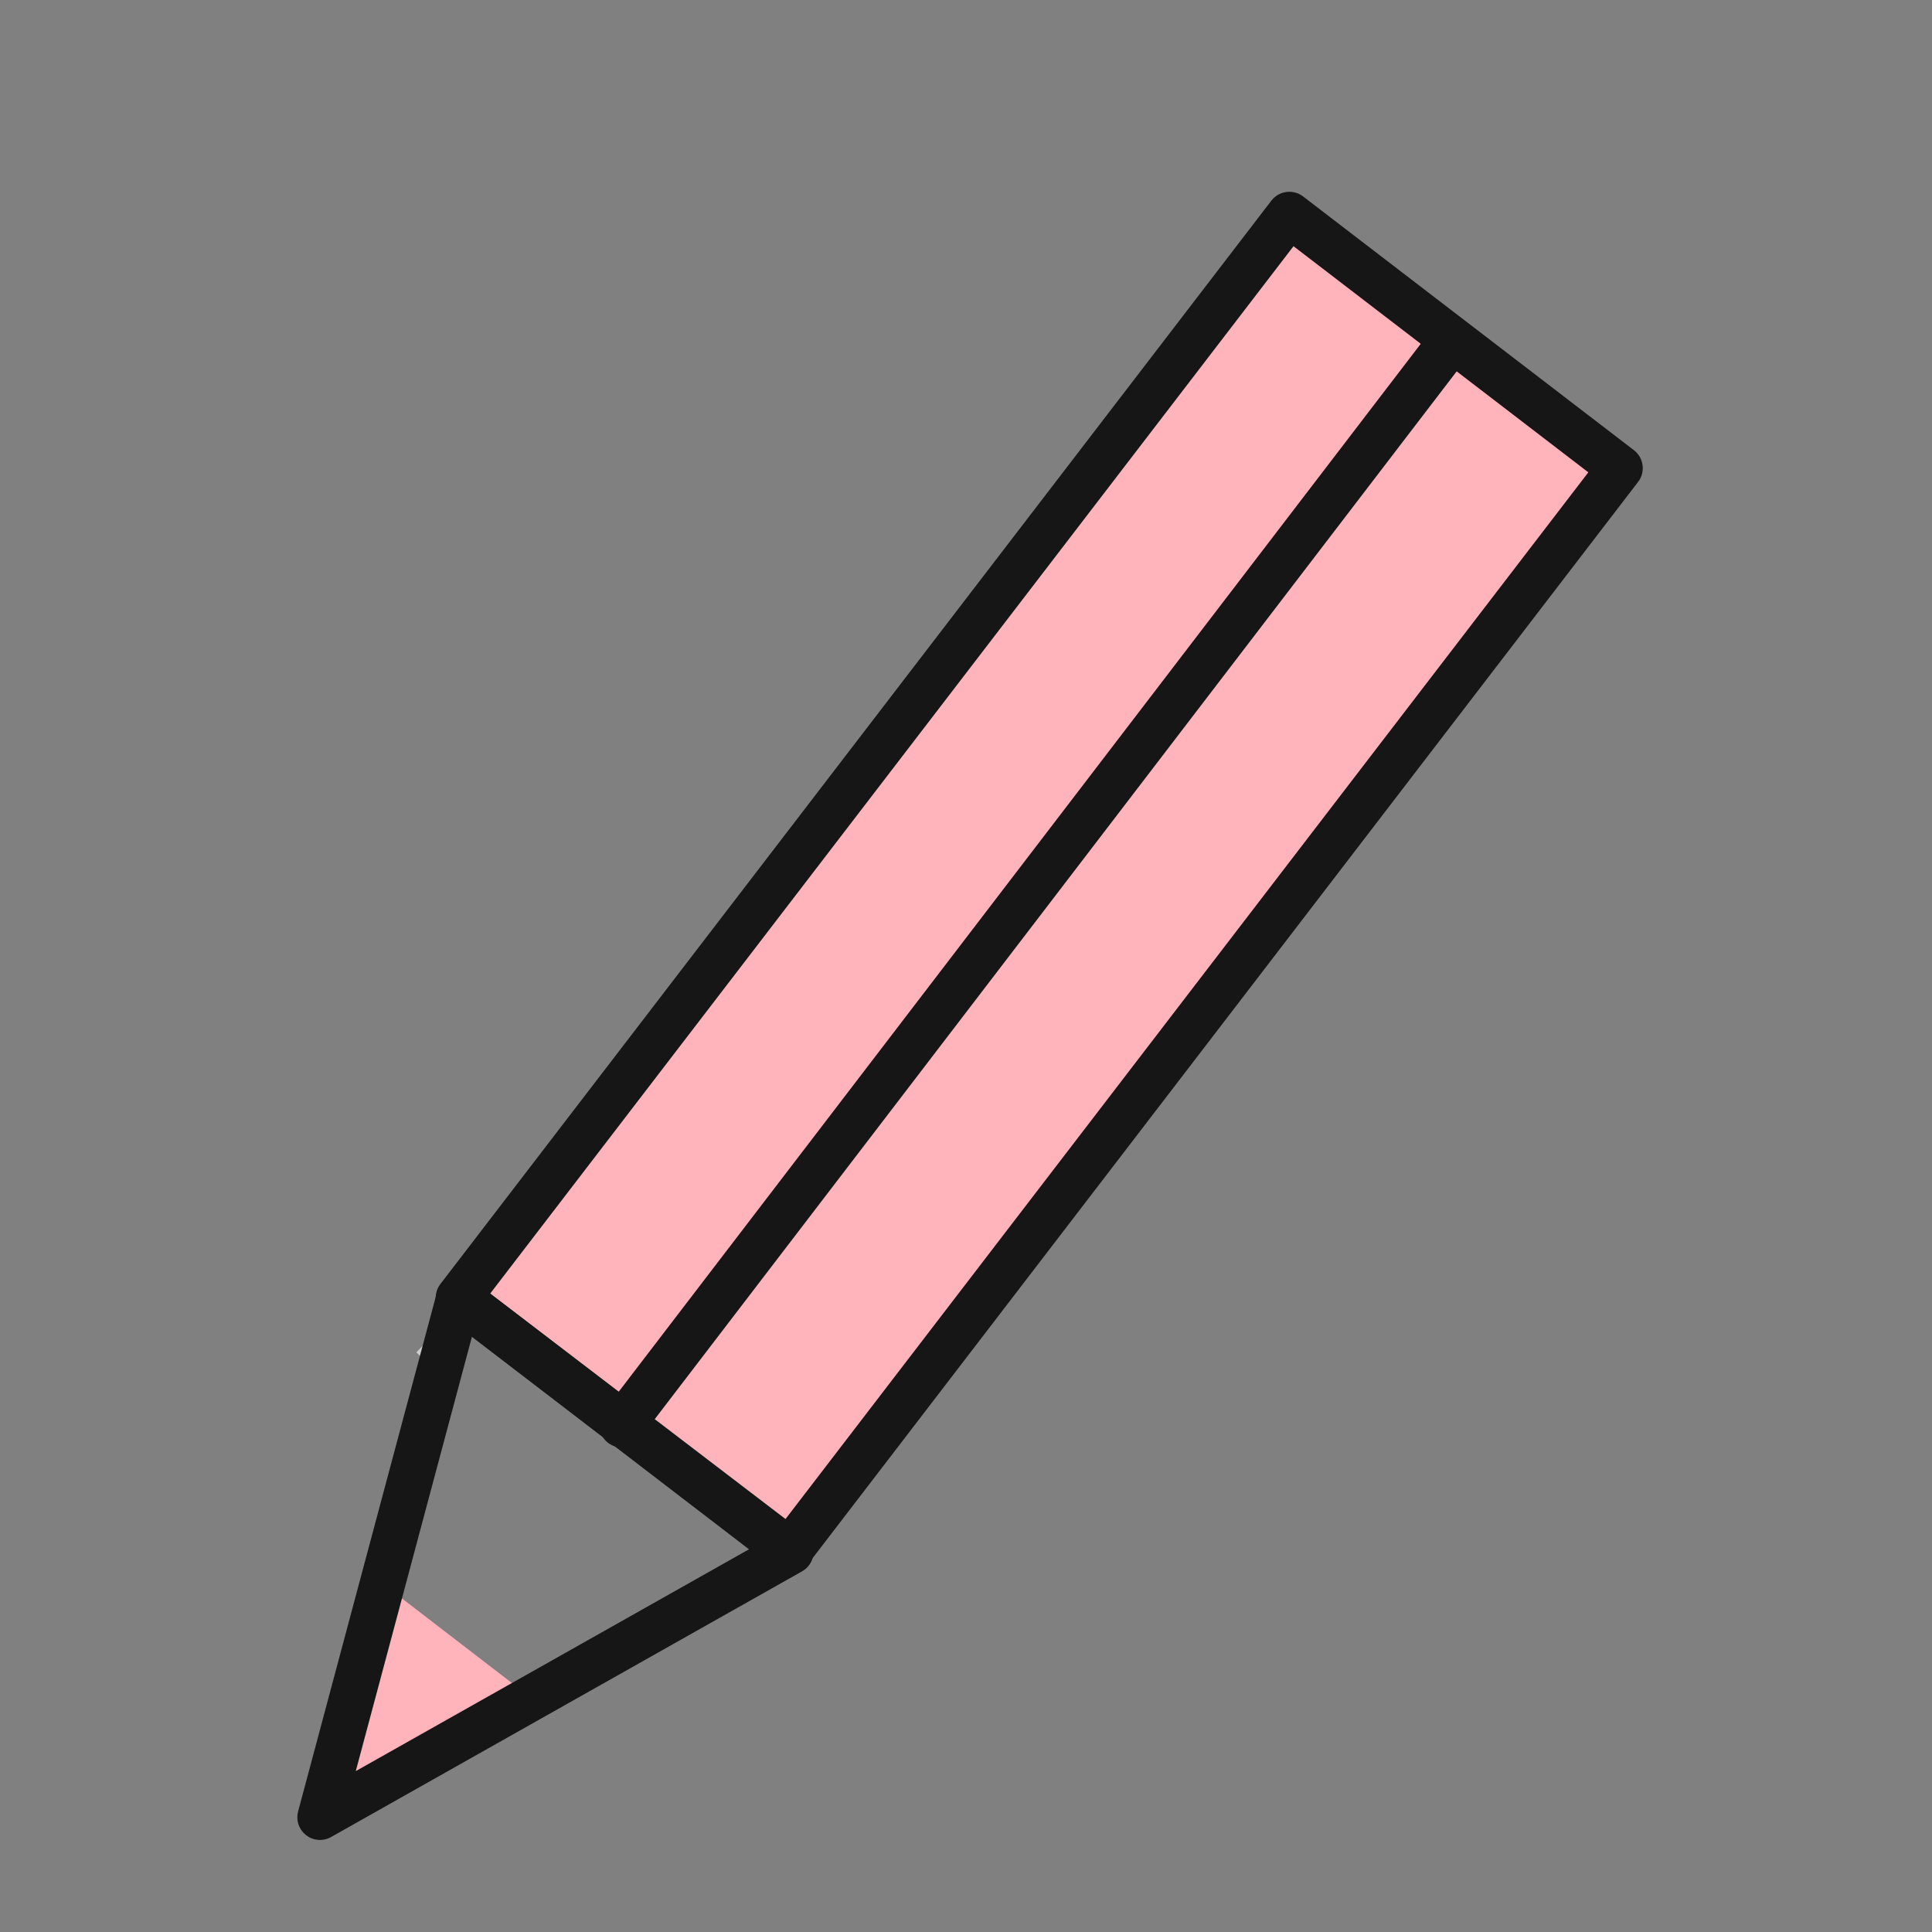 <?xml version="1.0" encoding="utf-8"?>
<!-- Generator: Adobe Illustrator 26.1.0, SVG Export Plug-In . SVG Version: 6.00 Build 0)  -->
<svg version="1.1" id="_x2014_ÎÓÈ_1" xmlns="http://www.w3.org/2000/svg" xmlns:xlink="http://www.w3.org/1999/xlink" x="0px"
	 y="0px" width="32px" height="32px" viewBox="0 0 32 32" style="enable-background:new 0 0 32 32;" xml:space="preserve">
<rect x="0" y="0" width="32" height="32" fill="#808080" stroke="none"/>
<style type="text/css">
	.st0{opacity:0.6;fill:none;stroke:#FFFFFF;stroke-width:0.29;stroke-miterlimit:10;enable-background:new    ;}
	.st1{fill:#FFB3BA;}
	.st2{fill:#FFB3BA;stroke:#161616;stroke-width:0.75;stroke-linecap:round;stroke-linejoin:round;stroke-miterlimit:10;}
	.st3{fill:none;stroke:#161616;stroke-width:0.75;stroke-linecap:round;stroke-linejoin:round;stroke-miterlimit:10;}
</style>
<line class="st0" x1="7" y1="22.5" x2="19.9" y2="9.2"/>
<polygon class="st1" points="5.2,30.3 6.3,26.2 8.9,28.2 "/>
<rect x="5.9" y="11.2" transform="matrix(0.609 -0.794 0.794 0.609 -4.894 19.36)" class="st2" width="22.6" height="6.9"/>
<polygon class="st3" points="5.3,30.1 7.6,21.5 13.1,25.7 "/>
<line class="st3" x1="24" y1="5.7" x2="10.3" y2="23.6"/>
</svg>
